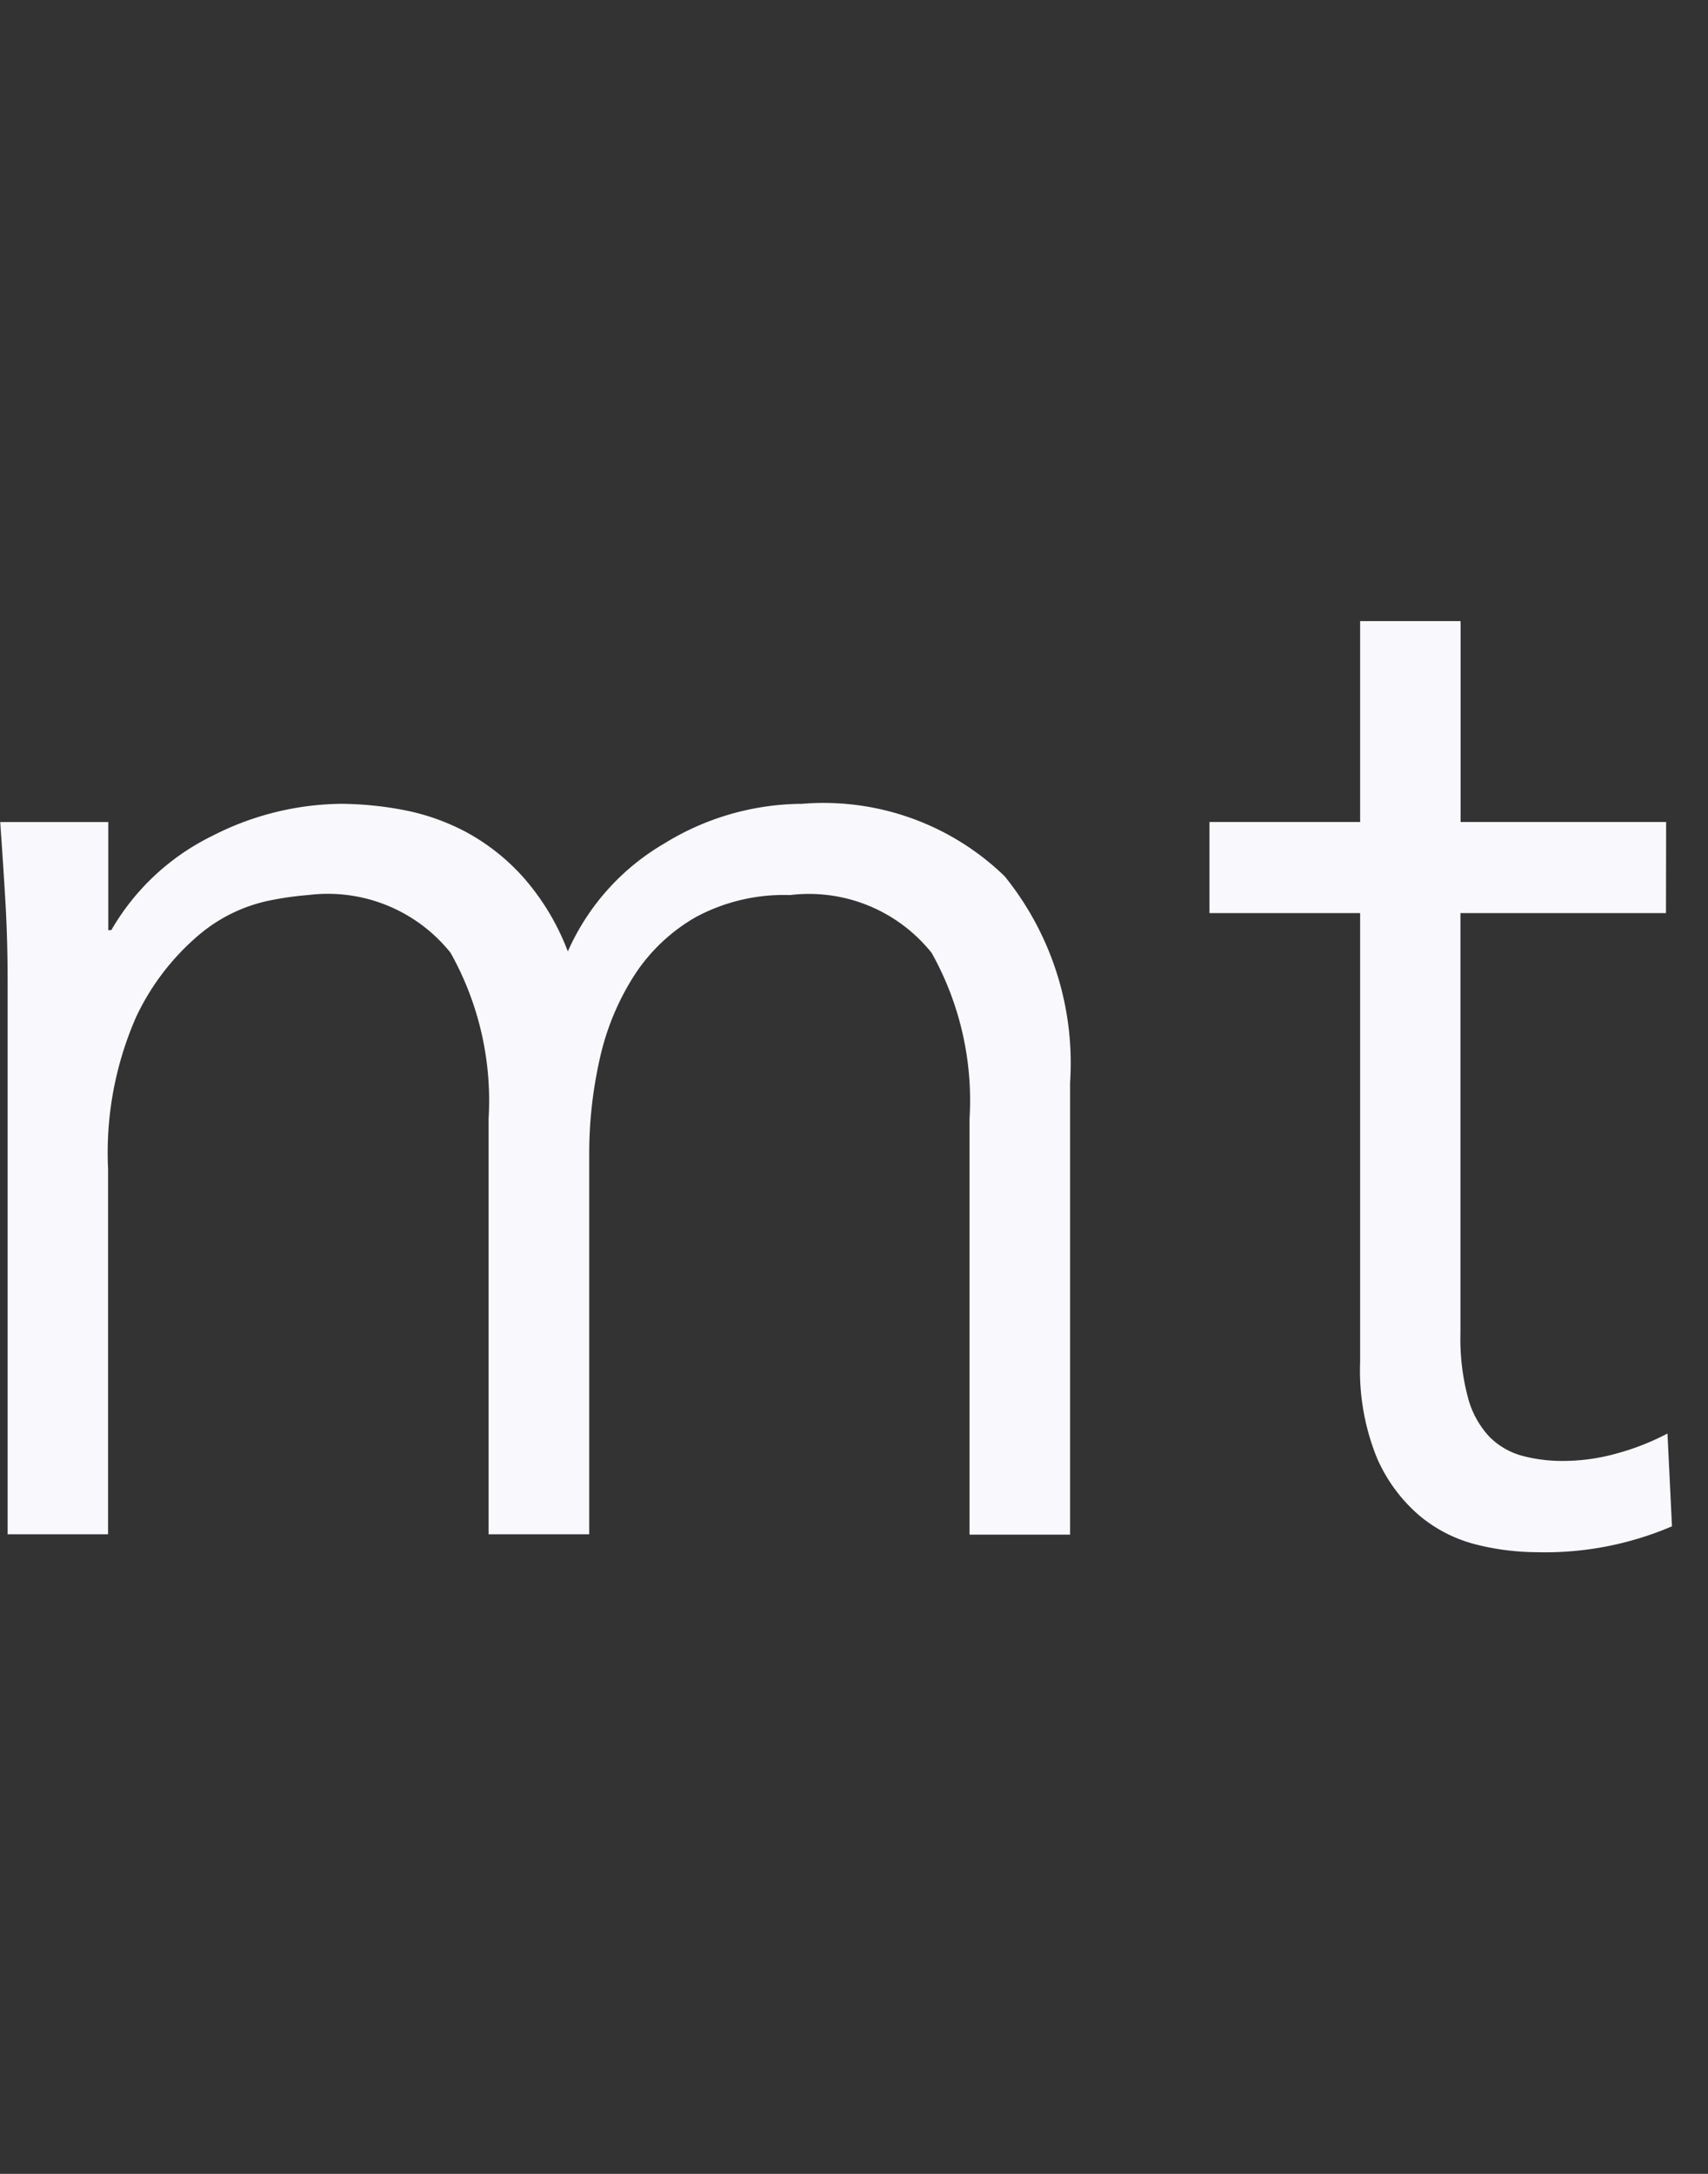 <svg xmlns="http://www.w3.org/2000/svg" width="33" height="42" viewBox="0 0 33 42">
  <rect x="0" y="0" width="33" height="42" fill="#333333" stroke="none"/>
  <g id="Group_935" data-name="Group 935" transform="translate(20145 -124)">
    <g id="Logo_alt" data-name="Logo — alt" transform="translate(-20145 136)">
      <path id="Path_92" data-name="Path 92" d="M50.147,242.817c0-.509-.013-1.019-.043-1.529s-.064-1.019-.1-1.529h2.088v2.088h.059a4.57,4.57,0,0,1,1.956-1.823,5.563,5.563,0,0,1,2.485-.617,6.633,6.633,0,0,1,1.191.117,4.29,4.29,0,0,1,1.22.427,4.1,4.1,0,0,1,1.1.867,4.665,4.665,0,0,1,.868,1.441,4.531,4.531,0,0,1,1.868-2.088,5.112,5.112,0,0,1,2.66-.764,5.026,5.026,0,0,1,3.912,1.4,5.74,5.74,0,0,1,1.264,3.985v8.735H68.732v-8.028A5.84,5.84,0,0,0,68,242.287a3.034,3.034,0,0,0-2.735-1.117,3.592,3.592,0,0,0-1.824.427,3.47,3.47,0,0,0-1.191,1.132,4.974,4.974,0,0,0-.661,1.6,8.329,8.329,0,0,0-.205,1.868v7.323H59.44v-8.028a5.84,5.84,0,0,0-.735-3.207,3.035,3.035,0,0,0-2.736-1.117,6.218,6.218,0,0,0-.808.117,3.078,3.078,0,0,0-1.308.647,4.7,4.7,0,0,0-1.221,1.589,6.522,6.522,0,0,0-.544,2.94v7.059H50.147Z" transform="translate(-50 -235.877)" fill="#f9f9fd"/>
      <path id="Path_99" data-name="Path 99" d="M151.347,242.4h-3.971v8.117a4.4,4.4,0,0,0,.147,1.251,1.762,1.762,0,0,0,.412.749,1.414,1.414,0,0,0,.632.368,3.017,3.017,0,0,0,.808.1,3.861,3.861,0,0,0,1.029-.147,4.793,4.793,0,0,0,.972-.383l.087,1.793a6.232,6.232,0,0,1-2.617.5,4.872,4.872,0,0,1-1.161-.147,2.748,2.748,0,0,1-1.1-.559,3.075,3.075,0,0,1-.823-1.117,4.487,4.487,0,0,1-.324-1.853V242.4h-2.911V240.64h2.911v-3.881h1.941v3.881h3.971Z" transform="translate(-119.159 -236.759)" fill="#f9f9fd"/>
    </g>
    <rect id="Rectangle_262" data-name="Rectangle 262" width="33" height="42" transform="translate(-20145 124)" fill="none"/>
  </g>
</svg>
